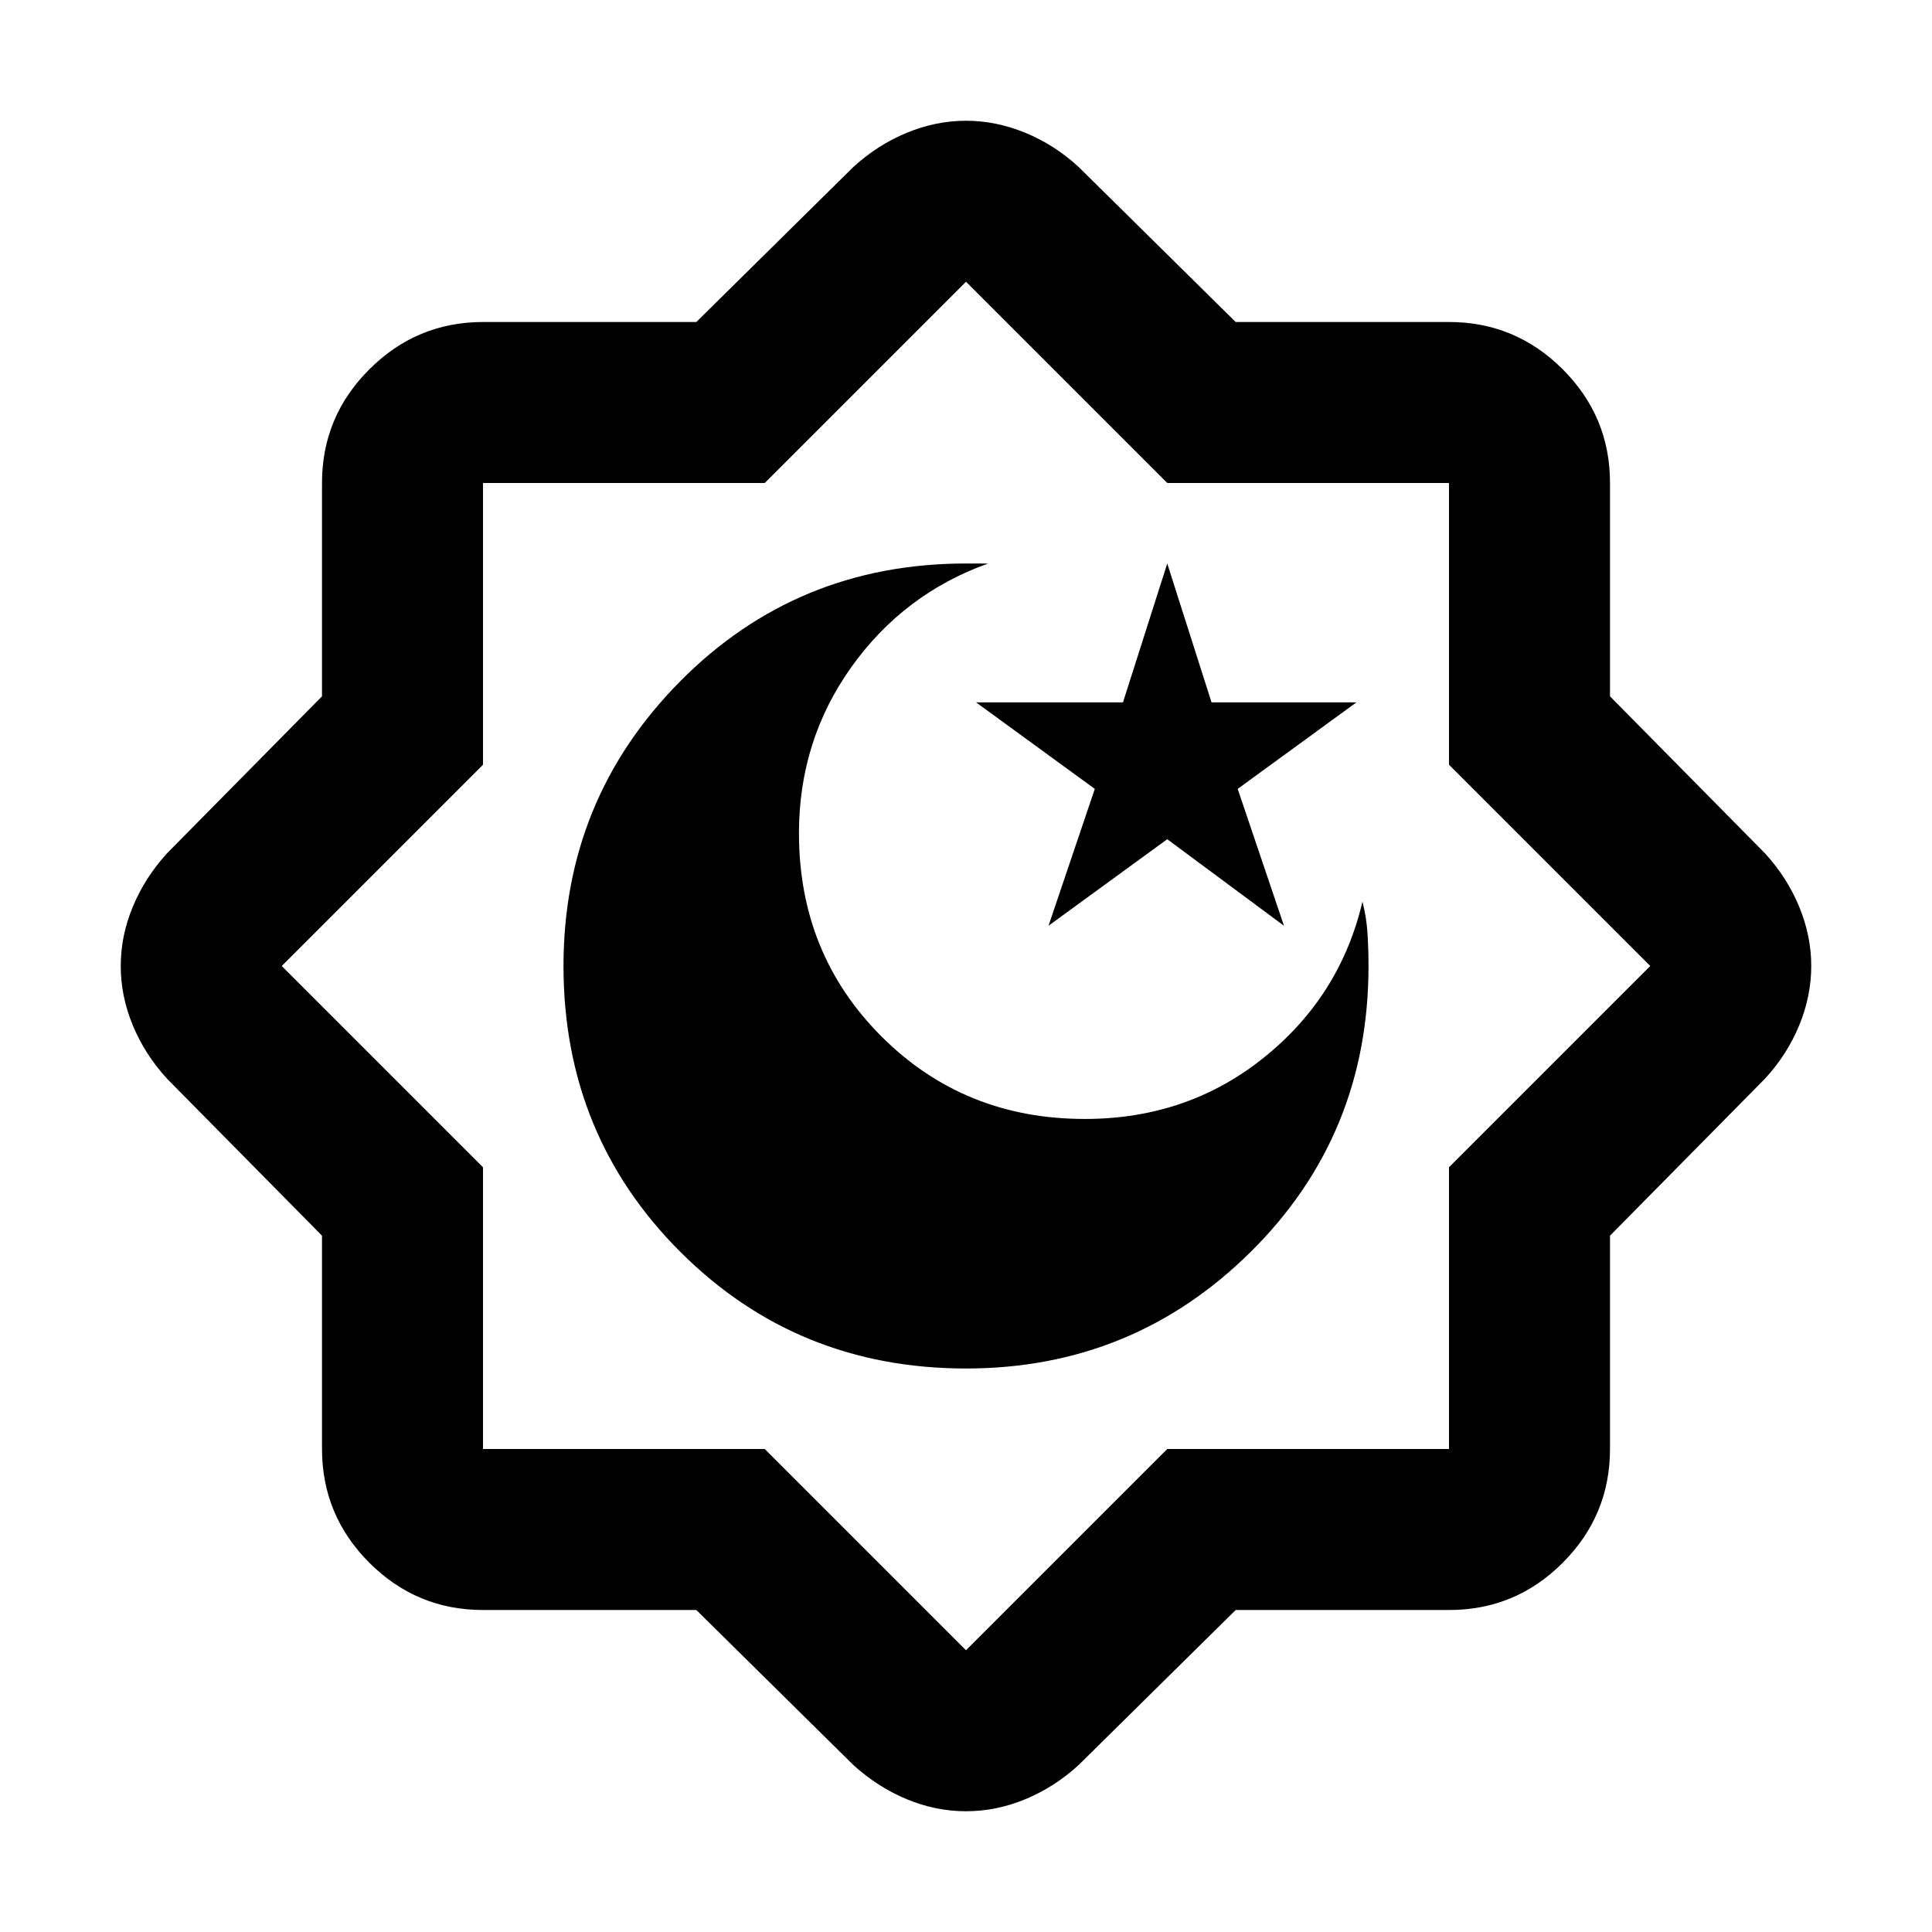 <?xml version="1.0" encoding="utf-8"?>
<!-- Generator: www.svgicons.com -->
<svg xmlns="http://www.w3.org/2000/svg" width="800" height="800" viewBox="0 0 24 24">
<path fill="currentColor" d="M8.65 20H6q-.825 0-1.412-.587T4 18v-2.65L2.075 13.4q-.275-.3-.425-.662T1.5 12t.15-.737t.425-.663L4 8.65V6q0-.825.588-1.412T6 4h2.65l1.95-1.925q.3-.275.663-.425T12 1.5t.738.15t.662.425L15.35 4H18q.825 0 1.413.588T20 6v2.65l1.925 1.95q.275.3.425.663t.15.737t-.15.738t-.425.662L20 15.35V18q0 .825-.587 1.413T18 20h-2.65l-1.95 1.925q-.3.275-.662.425T12 22.5t-.737-.15t-.663-.425zm.85-2l2.5 2.5l2.5-2.5H18v-3.5l2.5-2.5L18 9.5V6h-3.5L12 3.5L9.5 6H6v3.5L3.5 12L6 14.5V18zm3.525-6.5l1.475-1.075l1.45 1.075l-.575-1.7l1.475-1.075h-1.8L14.5 7l-.55 1.725h-1.825L13.6 9.8zM12 17q2.075 0 3.538-1.45T17 12q0-.2-.012-.4t-.063-.4q-.275 1.175-1.225 1.938t-2.225.762q-1.5 0-2.525-1.025T9.925 10.35q0-1.15.65-2.062T12.275 7H12Q9.9 7 8.45 8.463T7 12q0 2.1 1.45 3.55T12 17"/>
</svg>